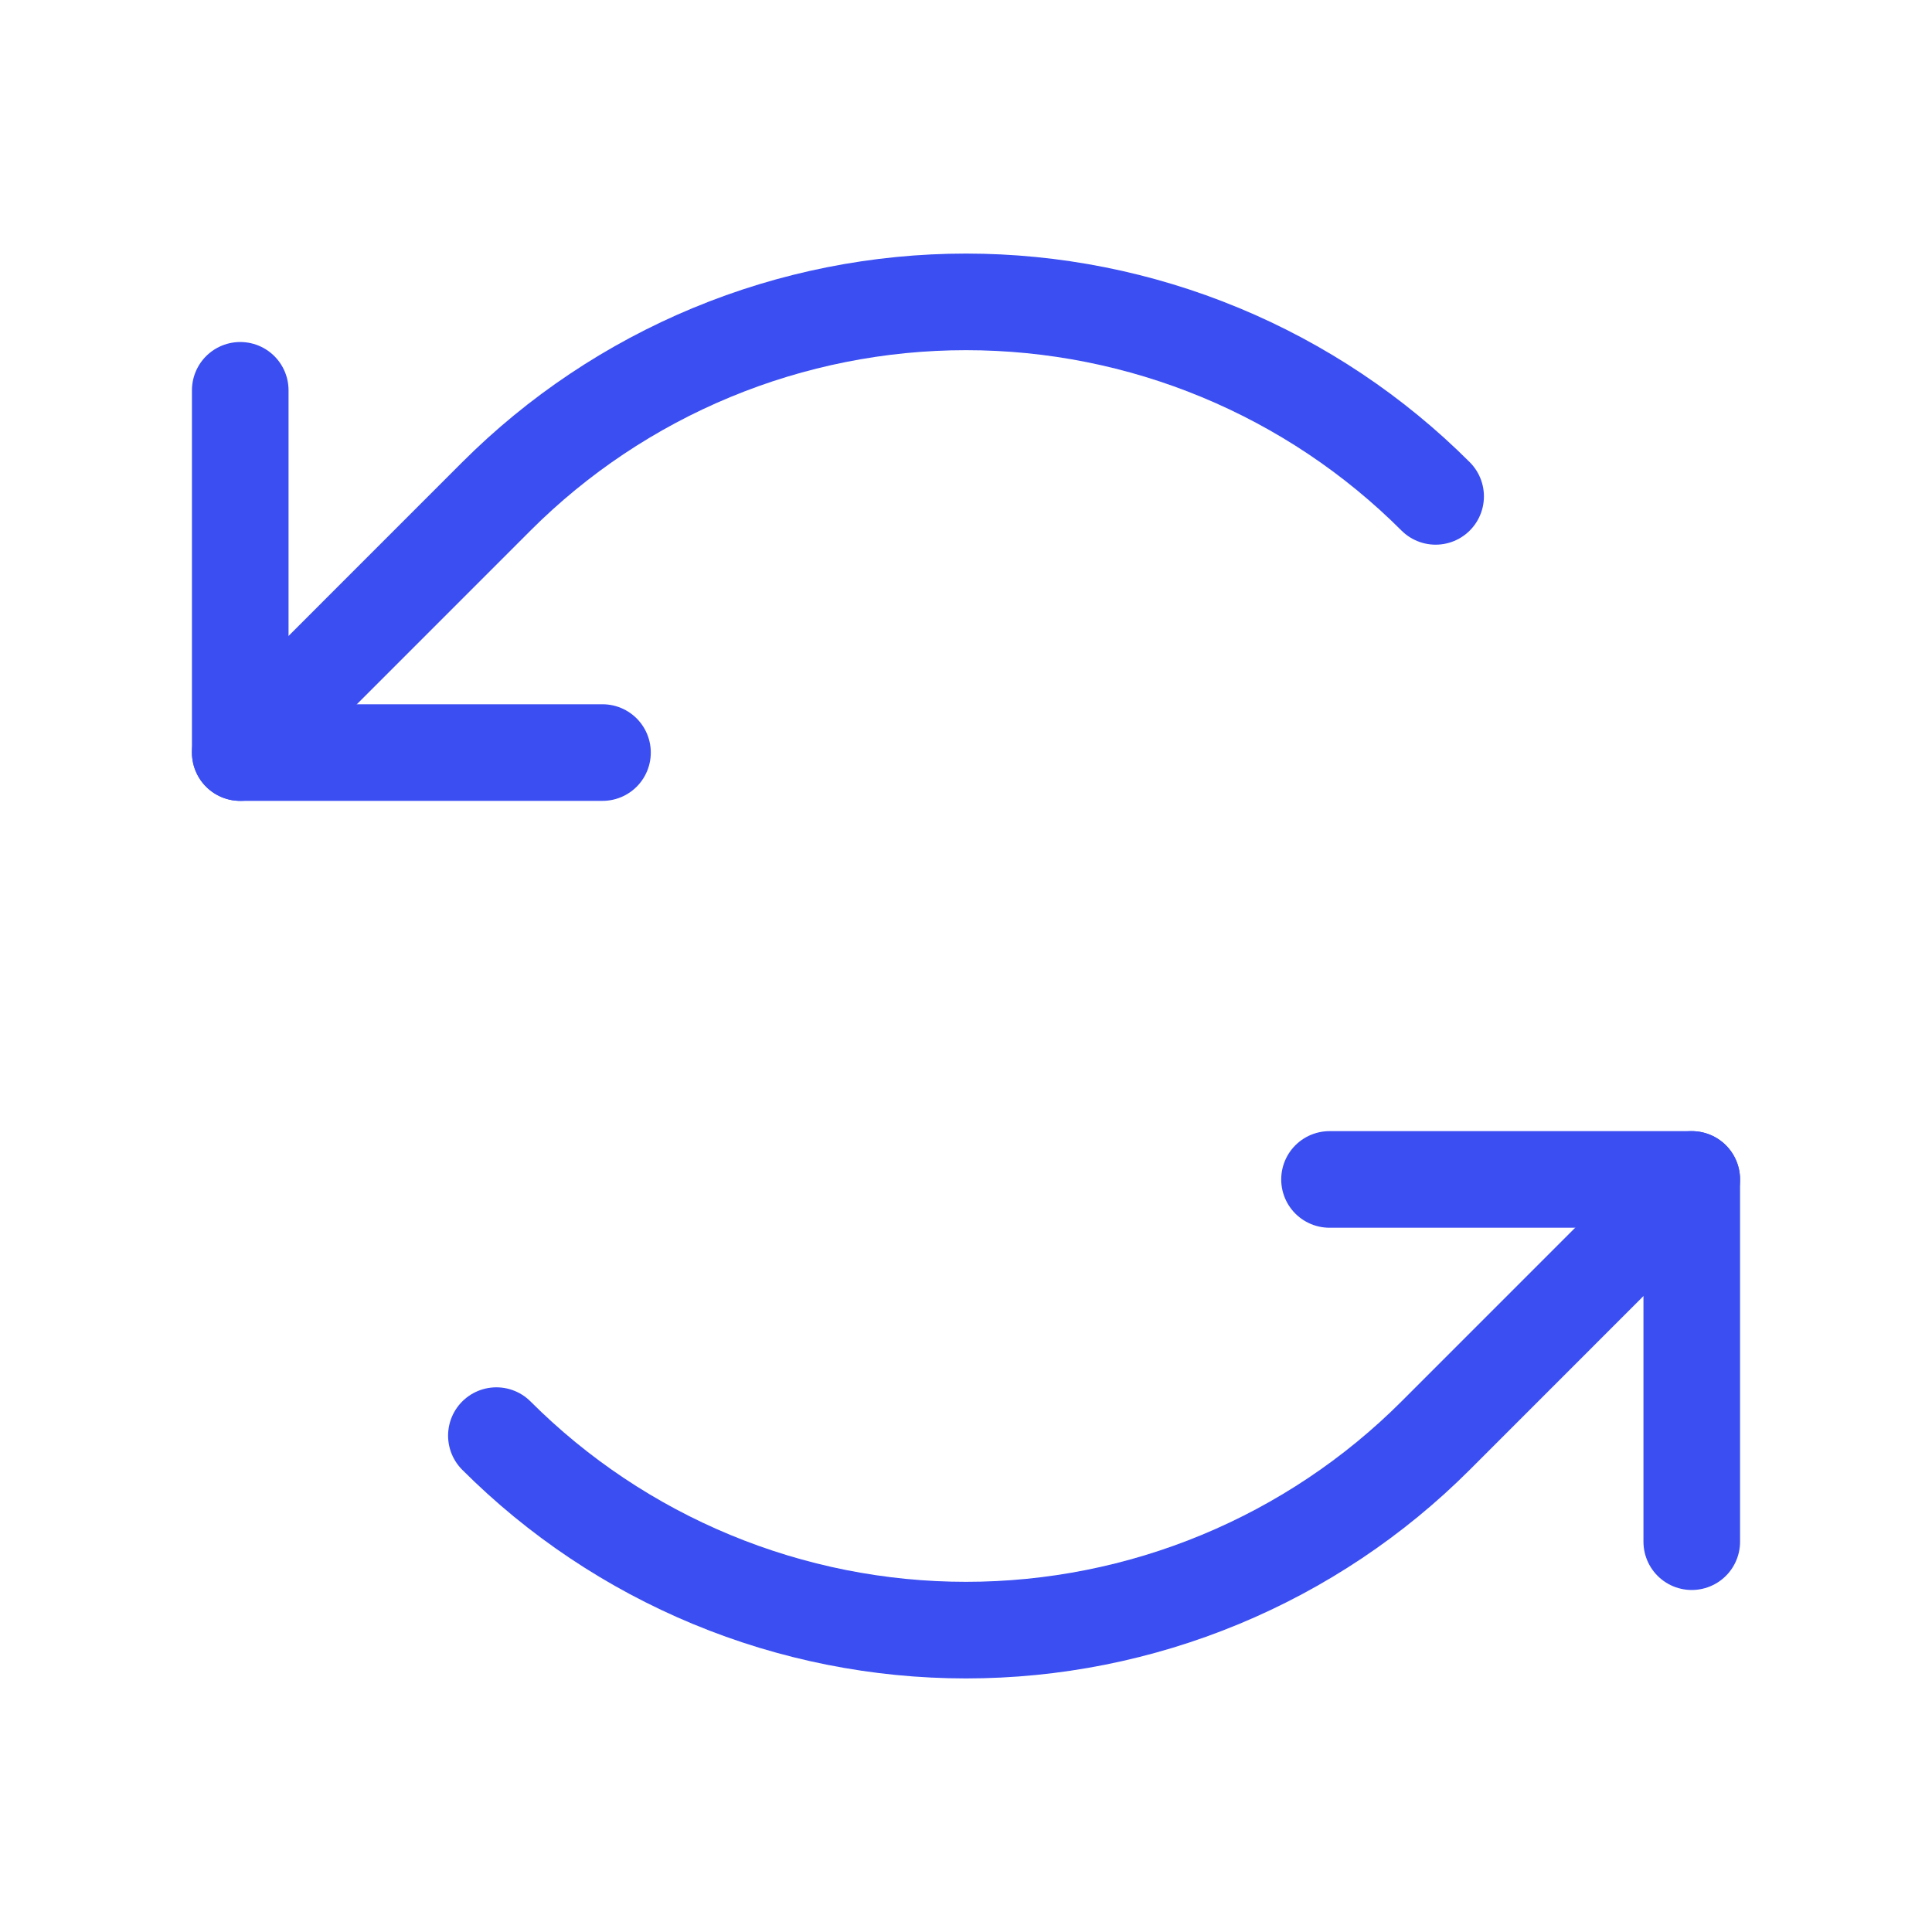 <svg width="40" height="40" viewBox="0 0 40 40" fill="none" xmlns="http://www.w3.org/2000/svg">
<path d="M12.474 15.581H4.974V8.081" stroke="#3A4EF2" stroke-width="2" stroke-linecap="round" stroke-linejoin="round"/>
<path d="M29.723 10.277C28.446 9 26.93 7.988 25.262 7.297C23.594 6.606 21.806 6.25 20 6.25C18.194 6.25 16.406 6.606 14.738 7.297C13.07 7.988 11.554 9 10.277 10.277L4.974 15.581" stroke="#3A4EF2" stroke-width="2" stroke-linecap="round" stroke-linejoin="round"/>
<path d="M27.526 24.419H35.026V31.919" stroke="#3A4EF2" stroke-width="2" stroke-linecap="round" stroke-linejoin="round"/>
<path d="M10.277 29.723C11.554 31 13.07 32.012 14.738 32.703C16.406 33.394 18.194 33.75 20 33.75C21.806 33.75 23.594 33.394 25.262 32.703C26.93 32.012 28.446 31 29.723 29.723L35.026 24.419" stroke="#3A4EF2" stroke-width="2" stroke-linecap="round" stroke-linejoin="round"/>
</svg>

